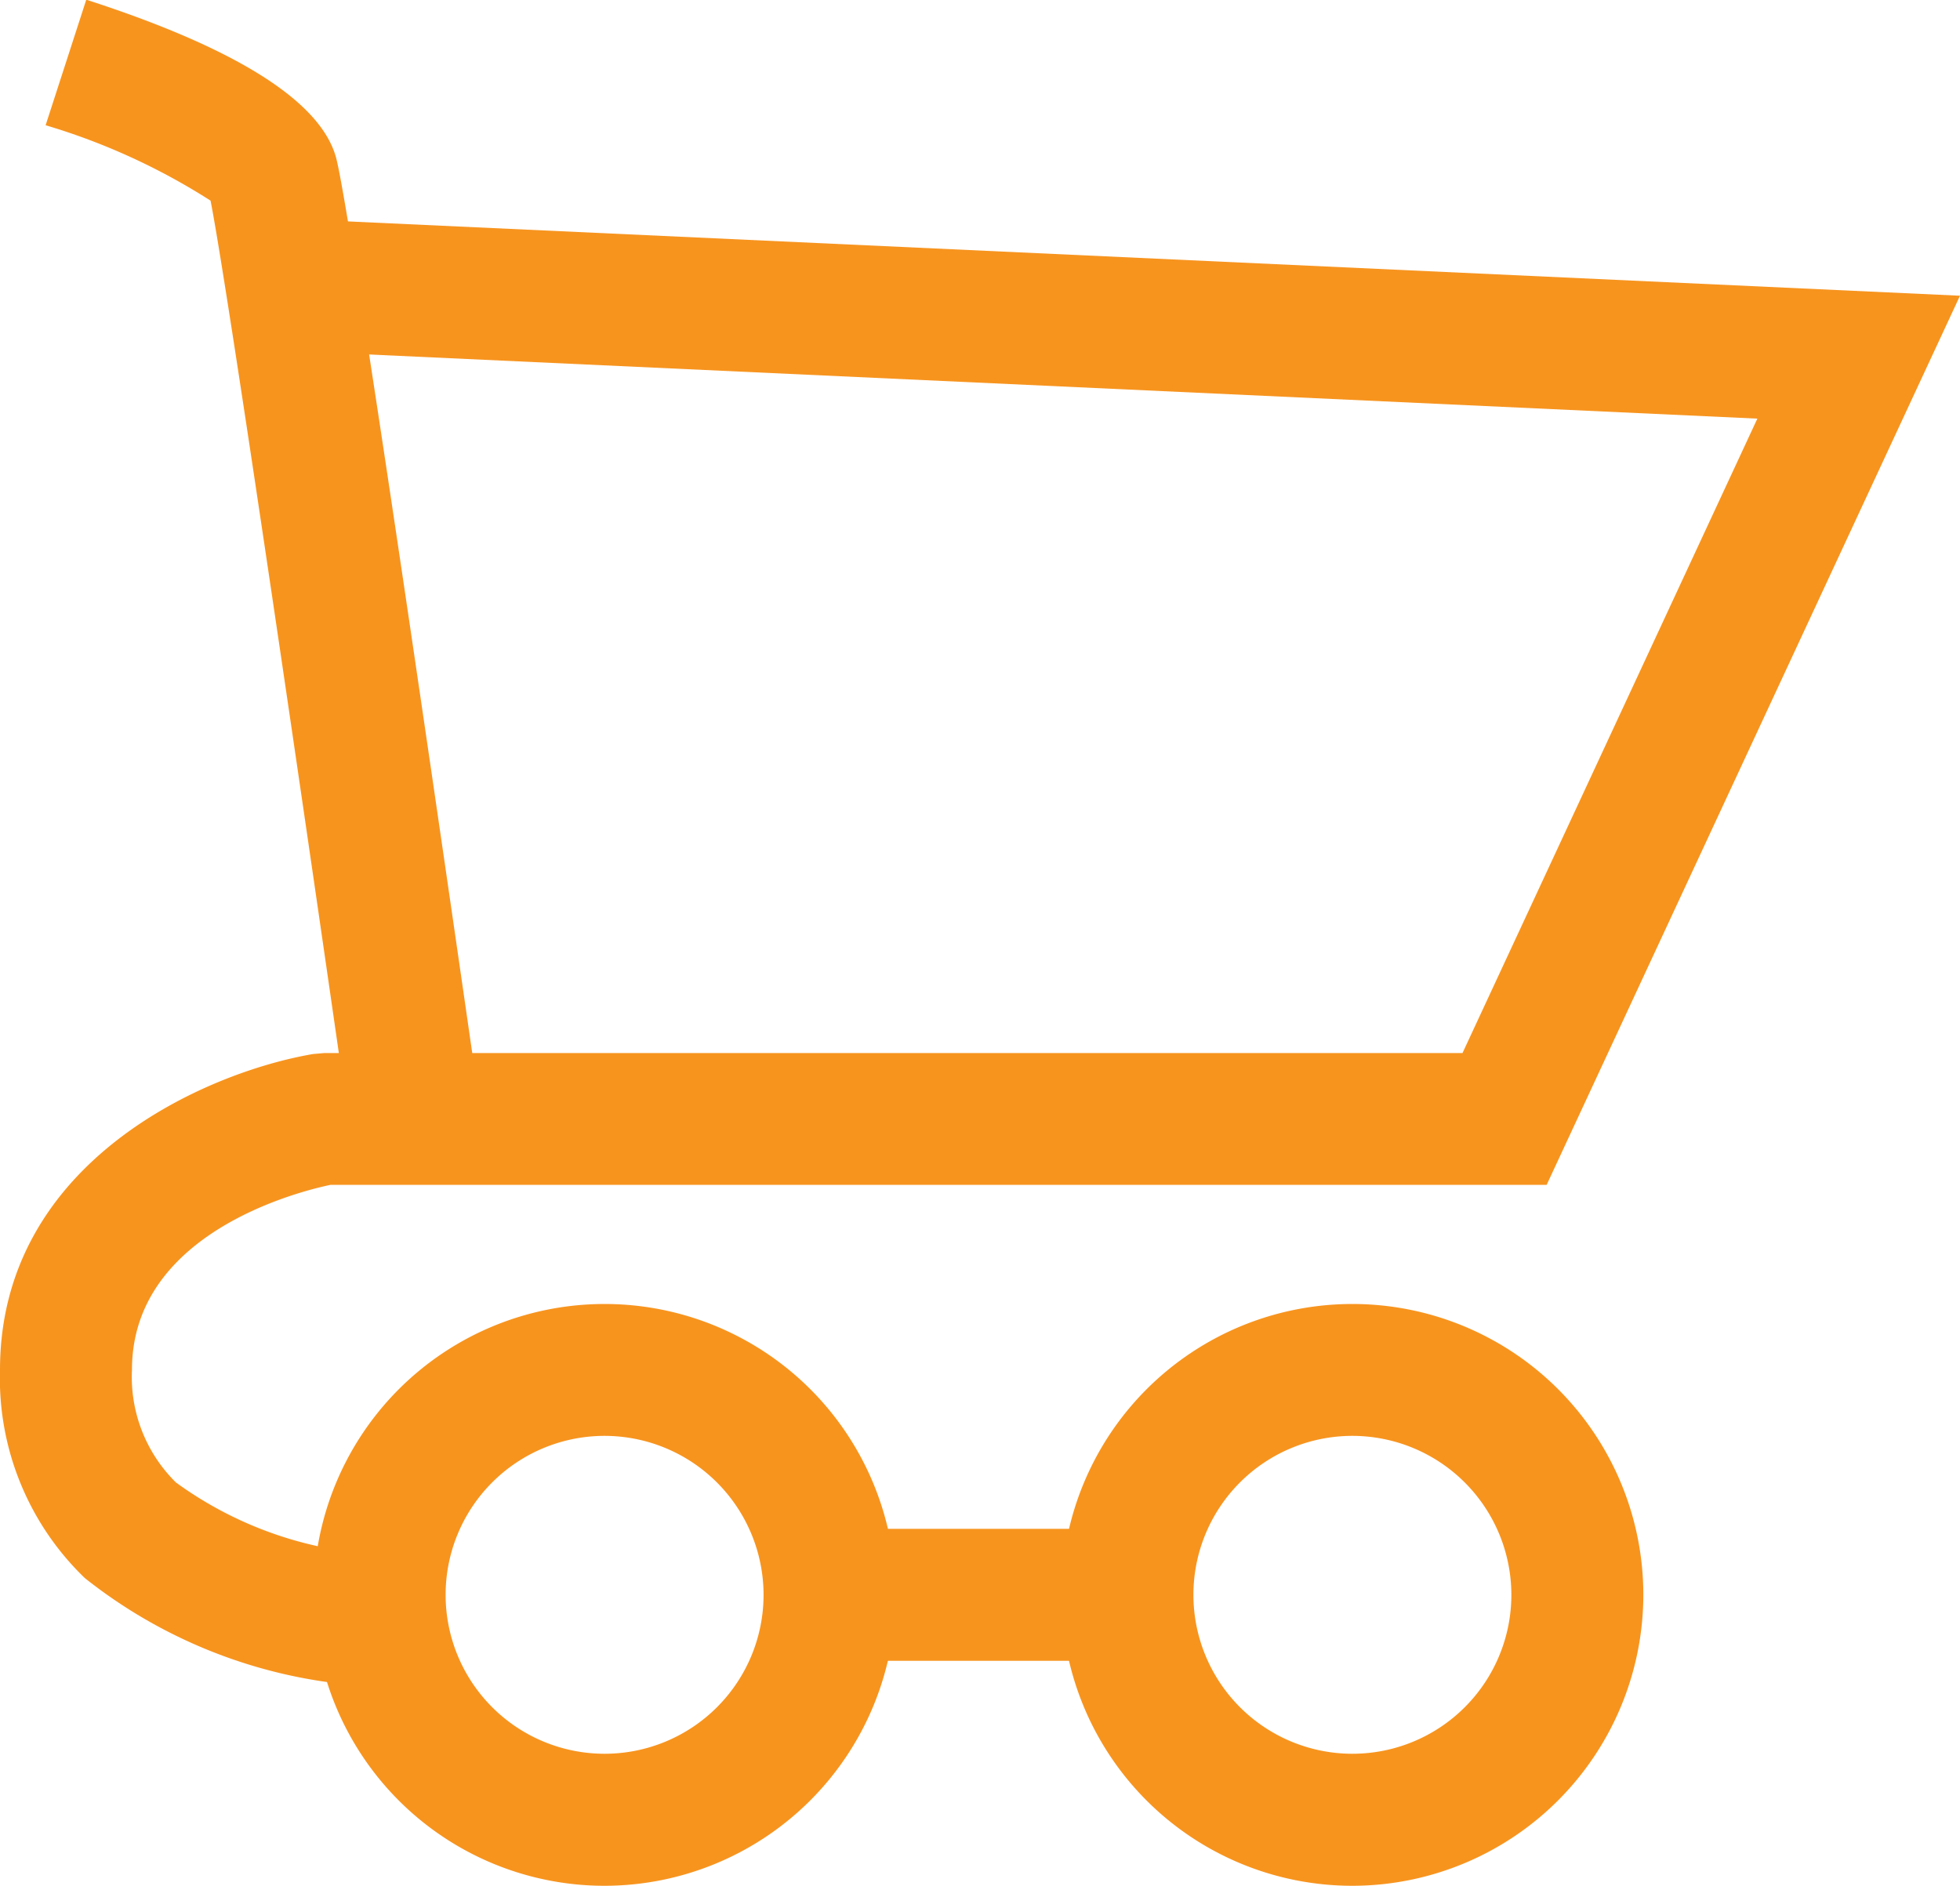 <svg xmlns="http://www.w3.org/2000/svg" width="25.99" height="25.01" viewBox="0 0 25.99 25.01">
  <g id="icon-cart" transform="translate(-101.23 -0.578)">
    <path id="Path_124" data-name="Path 124" d="M105.934,16.012c-.642-4.488-1.7-11.711-1.912-12.773a8.6,8.6,0,0,0-2.187-1l.539-1.665c1.981.64,3.1,1.342,3.31,2.086.2.7,1.687,11.035,1.983,13.1Zm-1.869-12.73Z" fill="#f7941e"/>
    <path id="Path_125" data-name="Path 125" d="M106.67,22.948a6.65,6.65,0,0,1-4.315-1.441,3.676,3.676,0,0,1-1.125-2.761c0-2.753,2.715-3.944,4.151-4.189l.148-.013h15.094l3.91-8.414-19.476-.9.081-1.748L127.22,4.5l-5.481,11.792H105.612c-.416.087-2.632.637-2.632,2.452a1.964,1.964,0,0,0,.583,1.495,5.021,5.021,0,0,0,3.2.956l.071,1.748C106.822,22.946,106.764,22.948,106.67,22.948Z" fill="#f7941e"/>
    <path id="Path_126" data-name="Path 126" d="M109.246,25.588a3.858,3.858,0,1,1,3.859-3.859A3.863,3.863,0,0,1,109.246,25.588Zm0-5.967a2.108,2.108,0,1,0,2.109,2.108A2.11,2.11,0,0,0,109.246,19.621Z" fill="#f7941e"/>
    <path id="Path_127" data-name="Path 127" d="M119.162,25.588a3.858,3.858,0,1,1,3.859-3.859A3.863,3.863,0,0,1,119.162,25.588Zm0-5.967a2.108,2.108,0,1,0,2.109,2.108A2.11,2.11,0,0,0,119.162,19.621Z" fill="#f7941e"/>
    <rect id="Rectangle_1189" data-name="Rectangle 1189" width="3.948" height="1.75" transform="translate(112.23 20.854)" fill="#f7941e"/>
  </g>
</svg>
